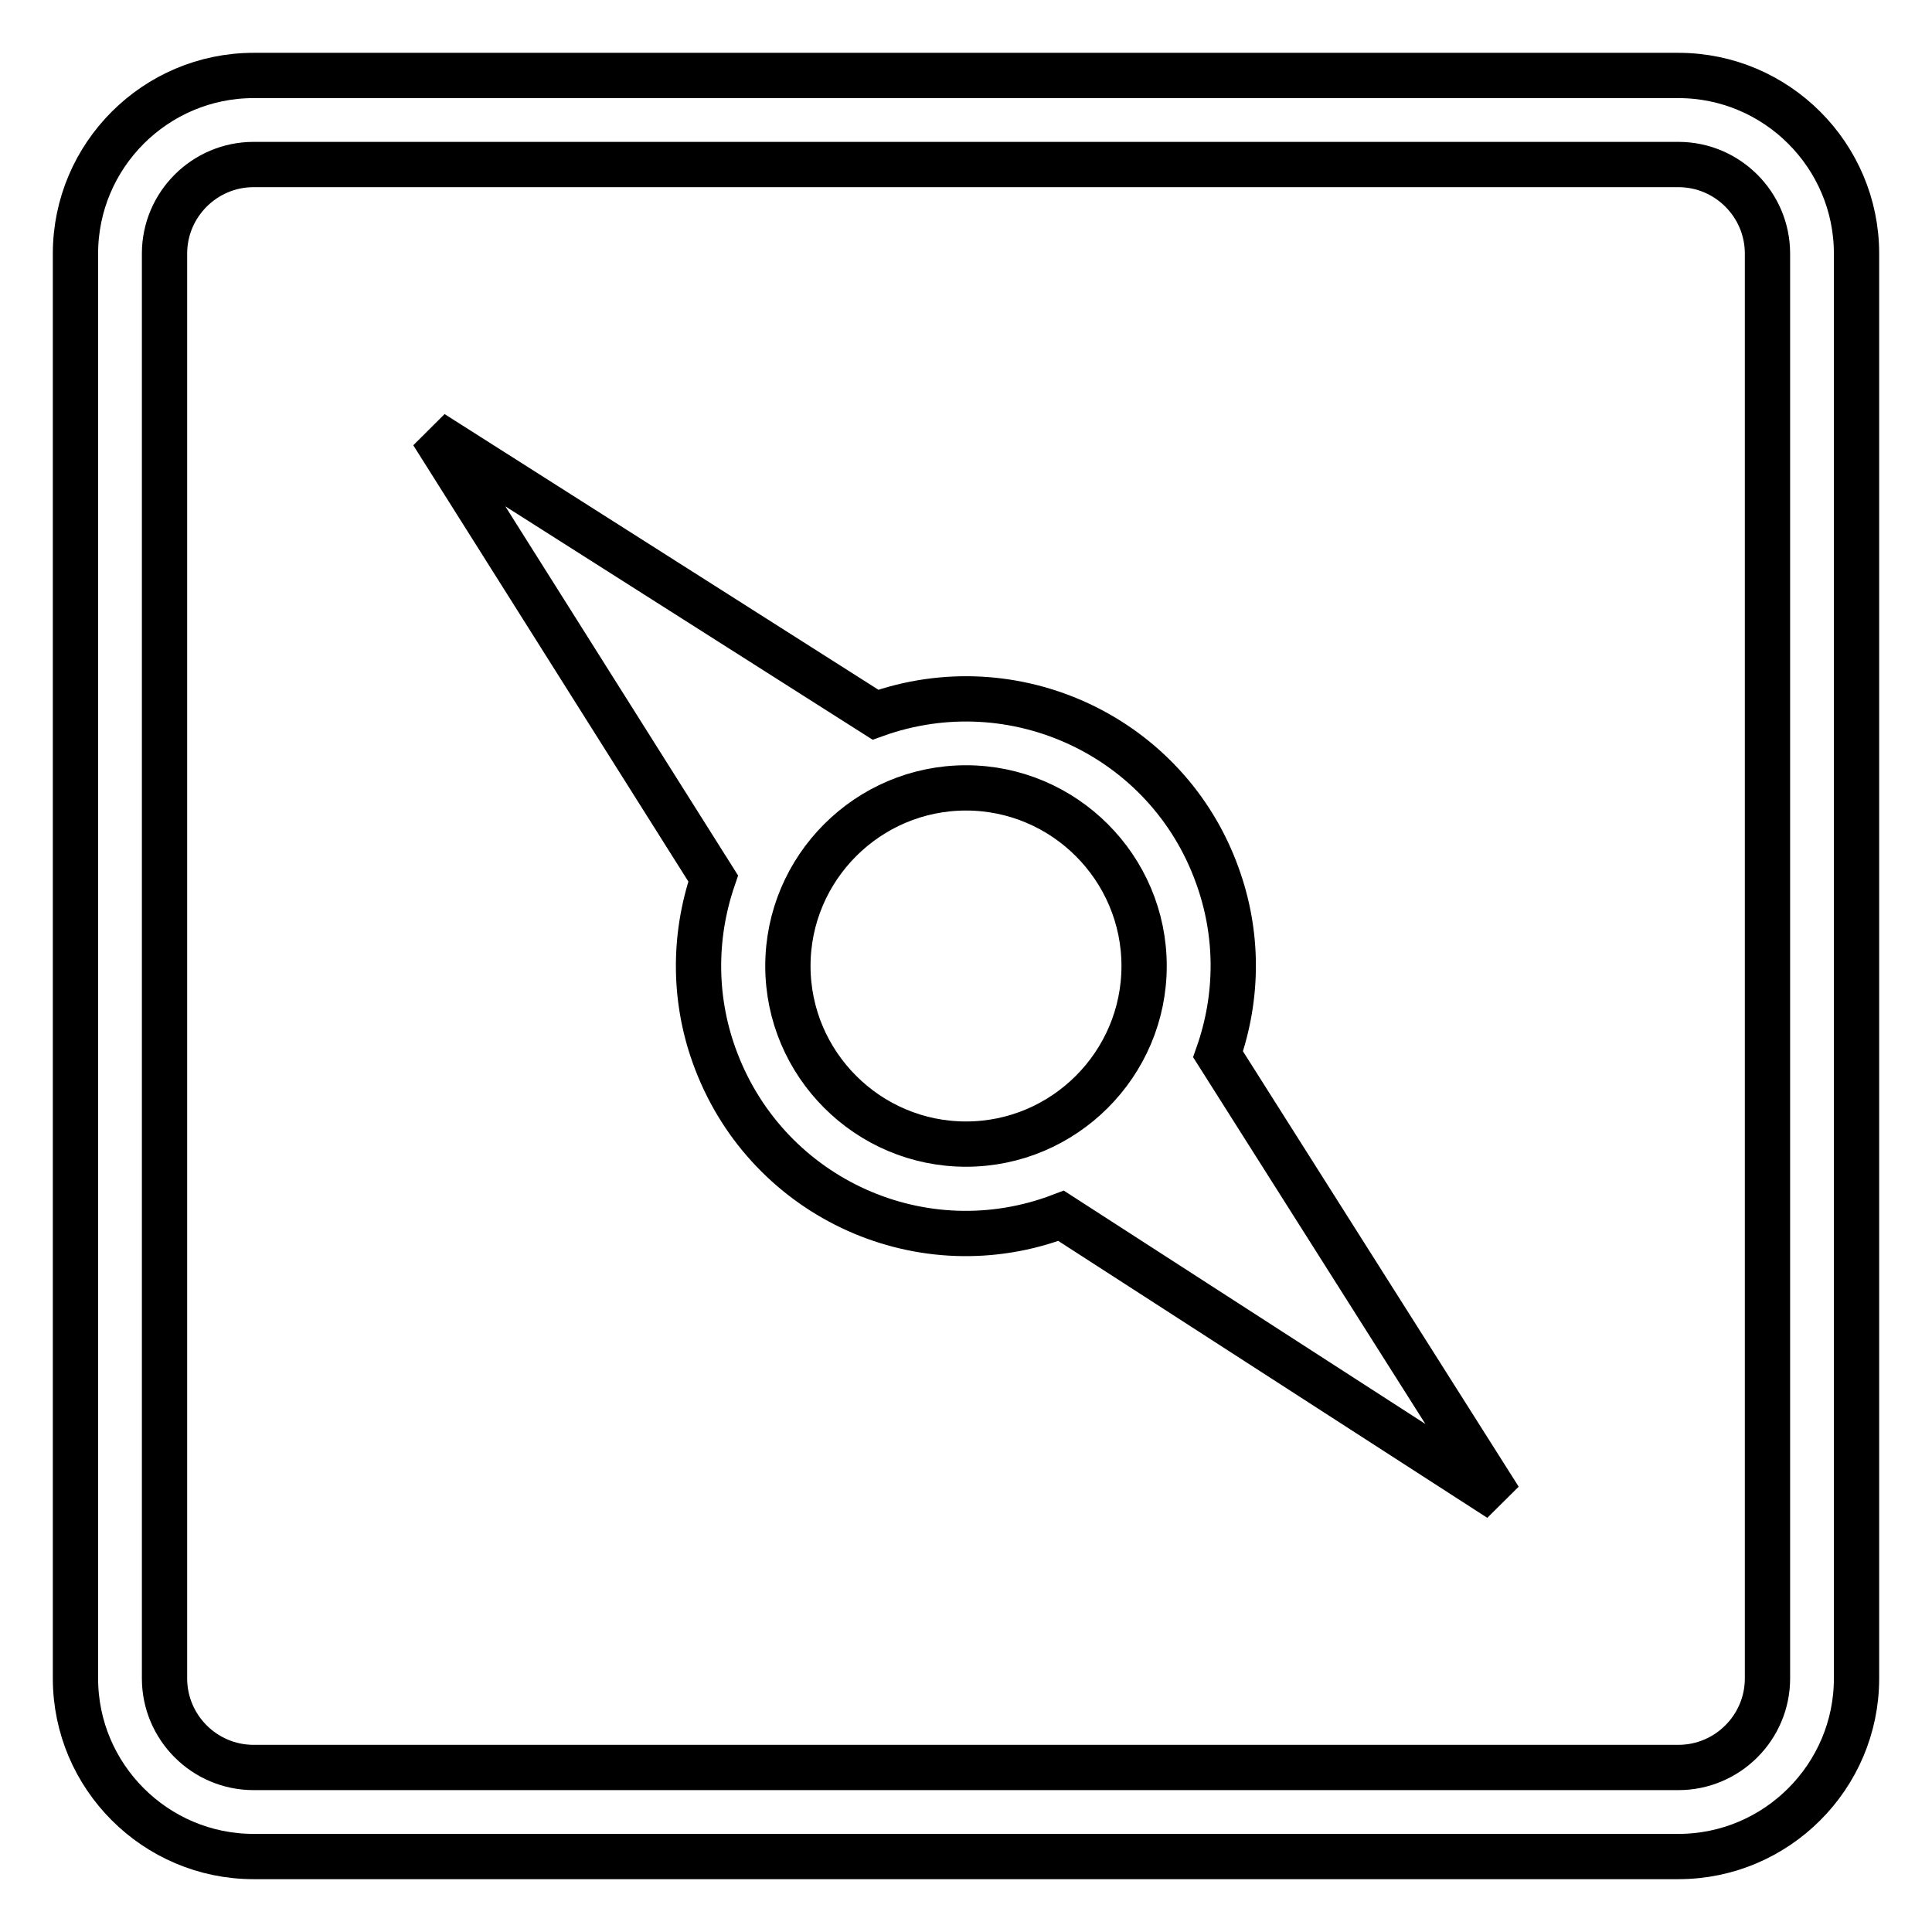 <?xml version="1.0" encoding="utf-8"?>
<!-- Svg Vector Icons : http://www.onlinewebfonts.com/icon -->
<!DOCTYPE svg PUBLIC "-//W3C//DTD SVG 1.1//EN" "http://www.w3.org/Graphics/SVG/1.1/DTD/svg11.dtd">
<svg version="1.1" xmlns="http://www.w3.org/2000/svg" xmlns:xlink="http://www.w3.org/1999/xlink" x="0px" y="0px" viewBox="0 0 256 256" enable-background="new 0 0 256 256" xml:space="preserve">
<g> <path stroke-width="6" fill-opacity="0" stroke="#000000"  d="M33.6,21.8c-6.5,0-11.8,5.3-11.8,11.8v188.8c0,6.5,5.3,11.8,11.8,11.8h188.8c6.5,0,11.8-5.3,11.8-11.8V33.6 c0-6.5-5.3-11.8-11.8-11.8H33.6z M222.4,10c13,0,23.6,10.6,23.6,23.6v188.8c0,13-10.6,23.6-23.6,23.6H33.6 c-13,0-23.6-10.6-23.6-23.6V33.6C10,20.6,20.6,10,33.6,10H222.4z M151.6,128c0-13-10.6-23.6-23.6-23.6c-13,0-23.6,10.6-23.6,23.6 c0,13,10.6,23.6,23.6,23.6C141,151.6,151.6,141,151.6,128L151.6,128z M140.6,161.1c-18.3,7-38.7-2.2-45.7-20.5 c-3-7.8-3.1-16.3-0.4-24.2l-37.2-59L116,94.7c18.4-6.6,38.7,2.9,45.3,21.3c2.8,7.7,2.8,16,0.1,23.7l37.3,58.9L140.6,161.1z"/></g>
</svg>
